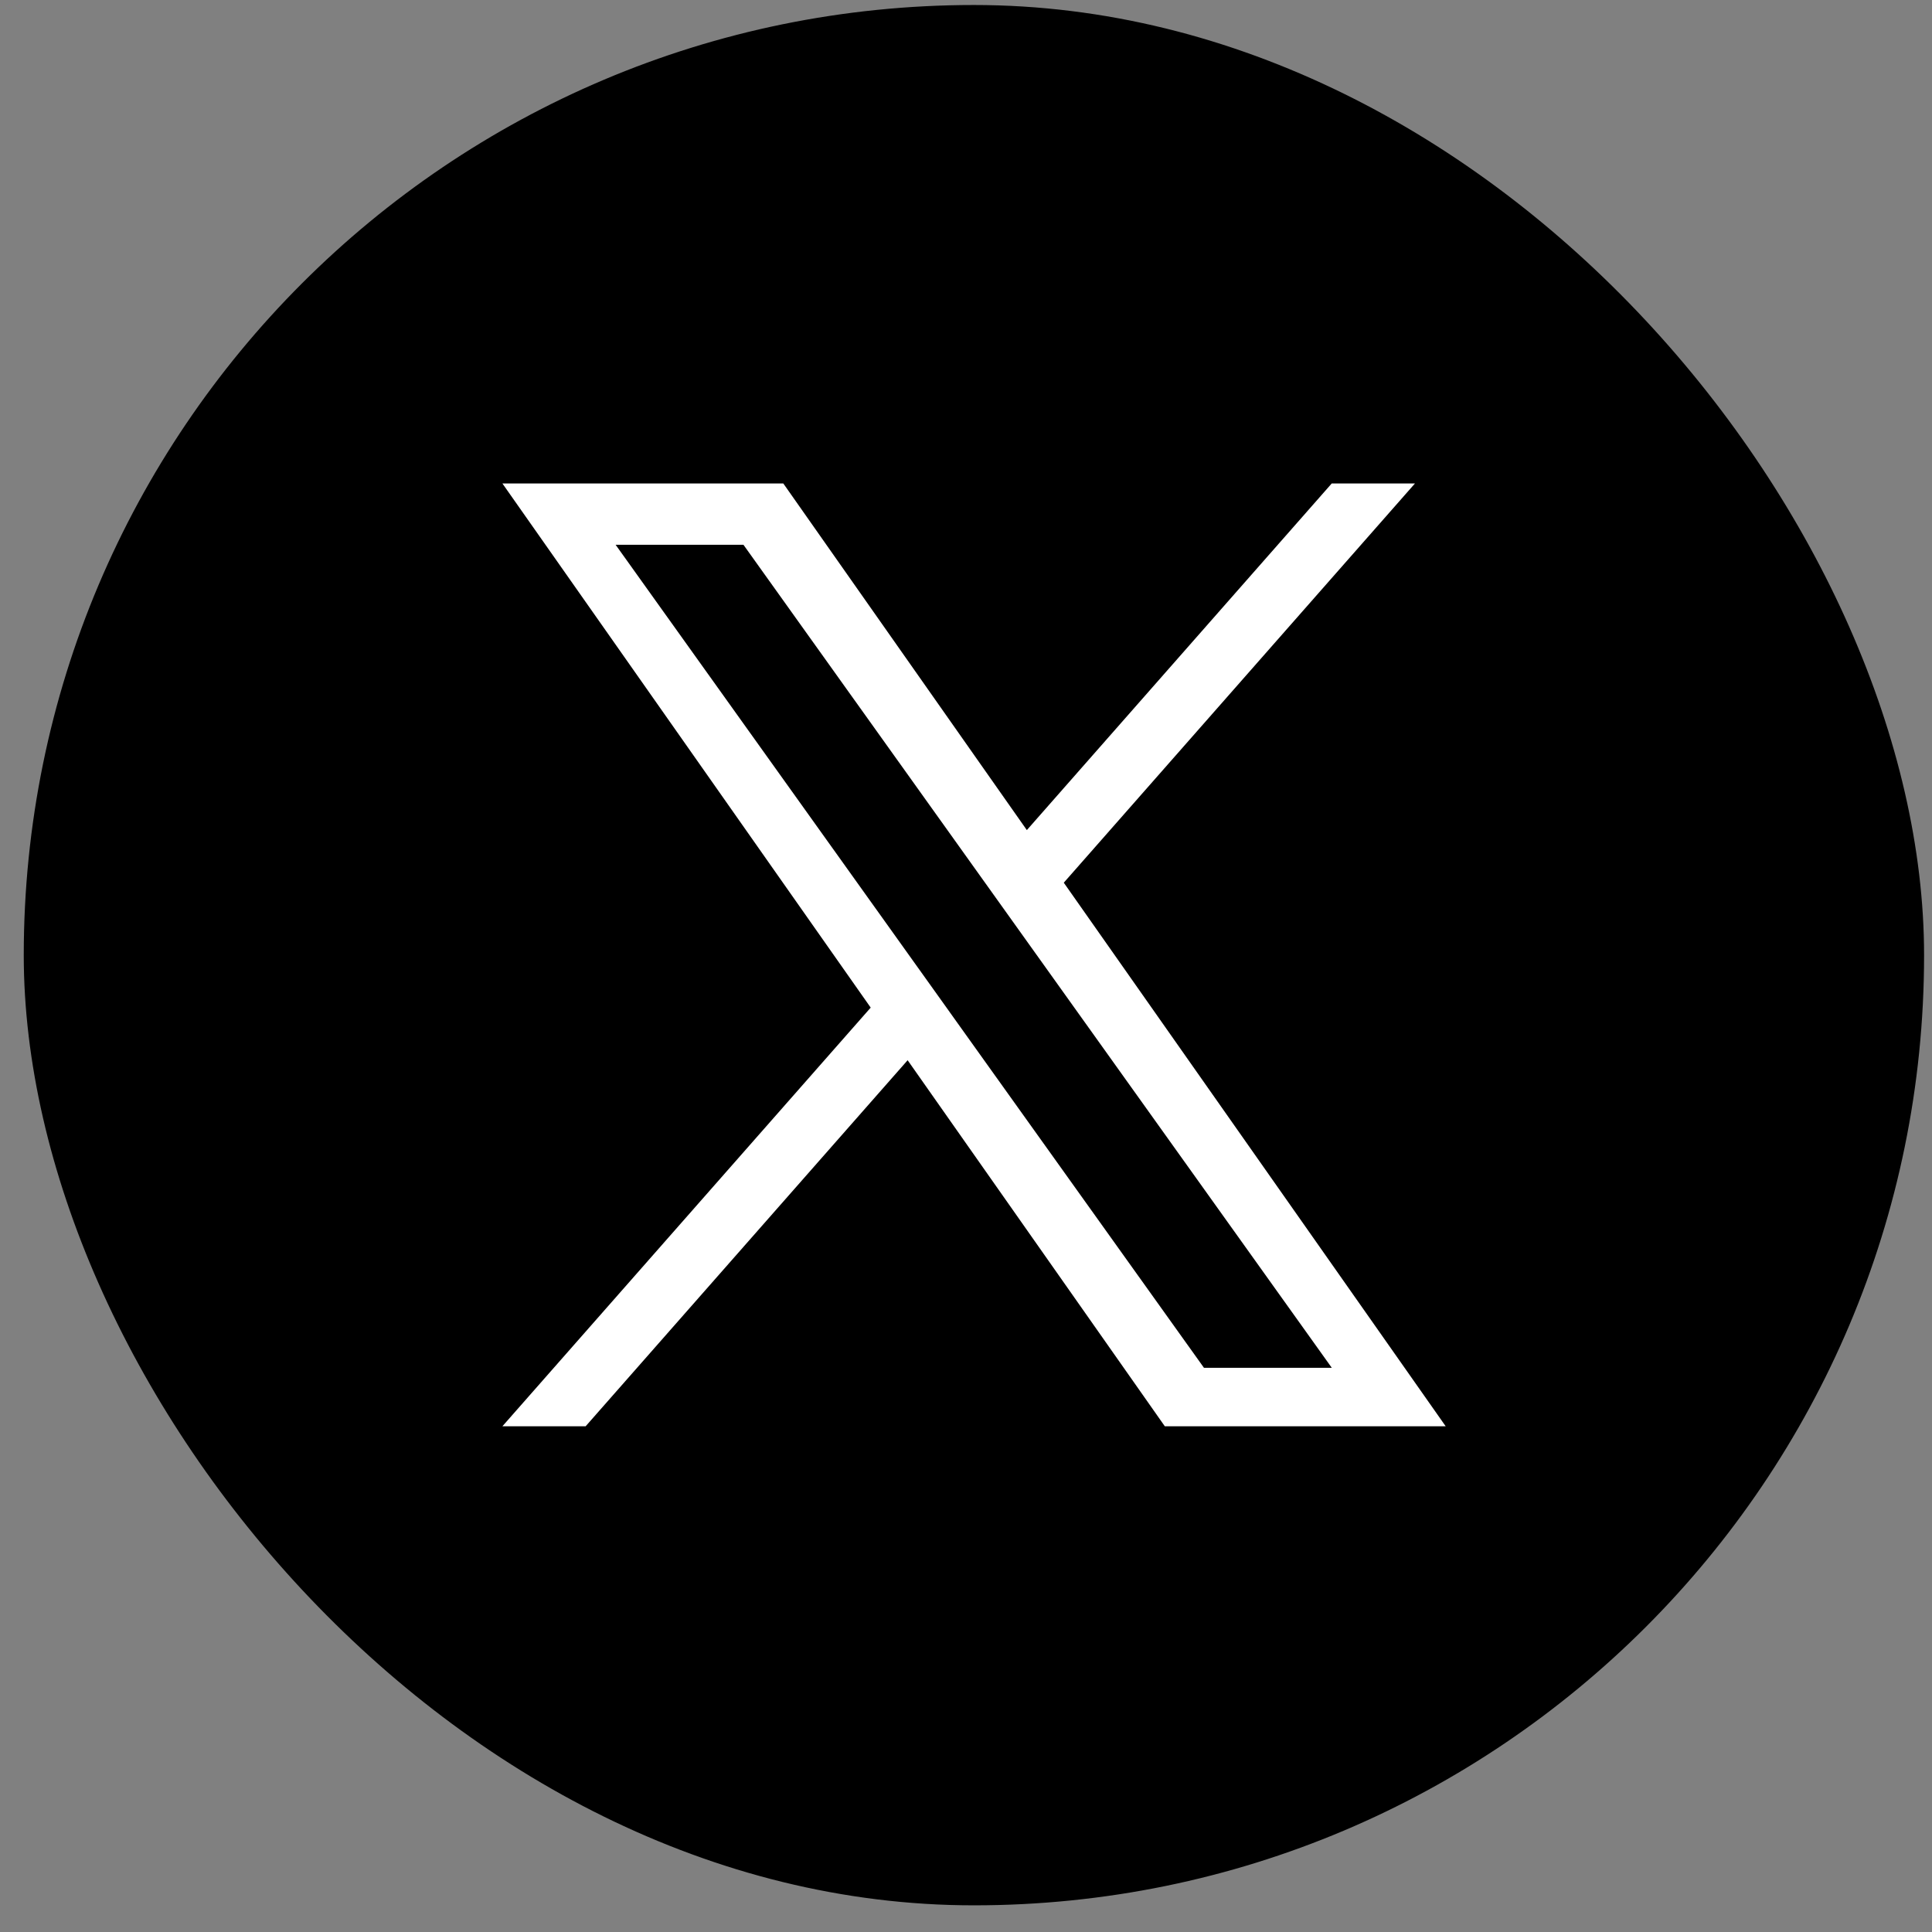 <svg width="61" height="61" viewBox="0 0 61 61" fill="none" xmlns="http://www.w3.org/2000/svg">
<rect x="0" y="0" width="61" height="61" fill="#808080" stroke="none"/>
<rect x="0.75" y="0.158" width="60" height="60" rx="30" fill="black"/>
<path d="M33.588 27.869L44.675 15.265H42.047L32.421 26.209L24.732 15.265H15.863L27.491 31.814L15.863 45.032H18.491L28.657 33.475L36.777 45.032H45.645L33.587 27.869H33.588ZM29.989 31.96L28.811 30.312L19.437 17.2H23.473L31.038 27.782L32.216 29.43L42.049 43.186H38.013L29.989 31.961V31.96Z" fill="white"/>
</svg>
